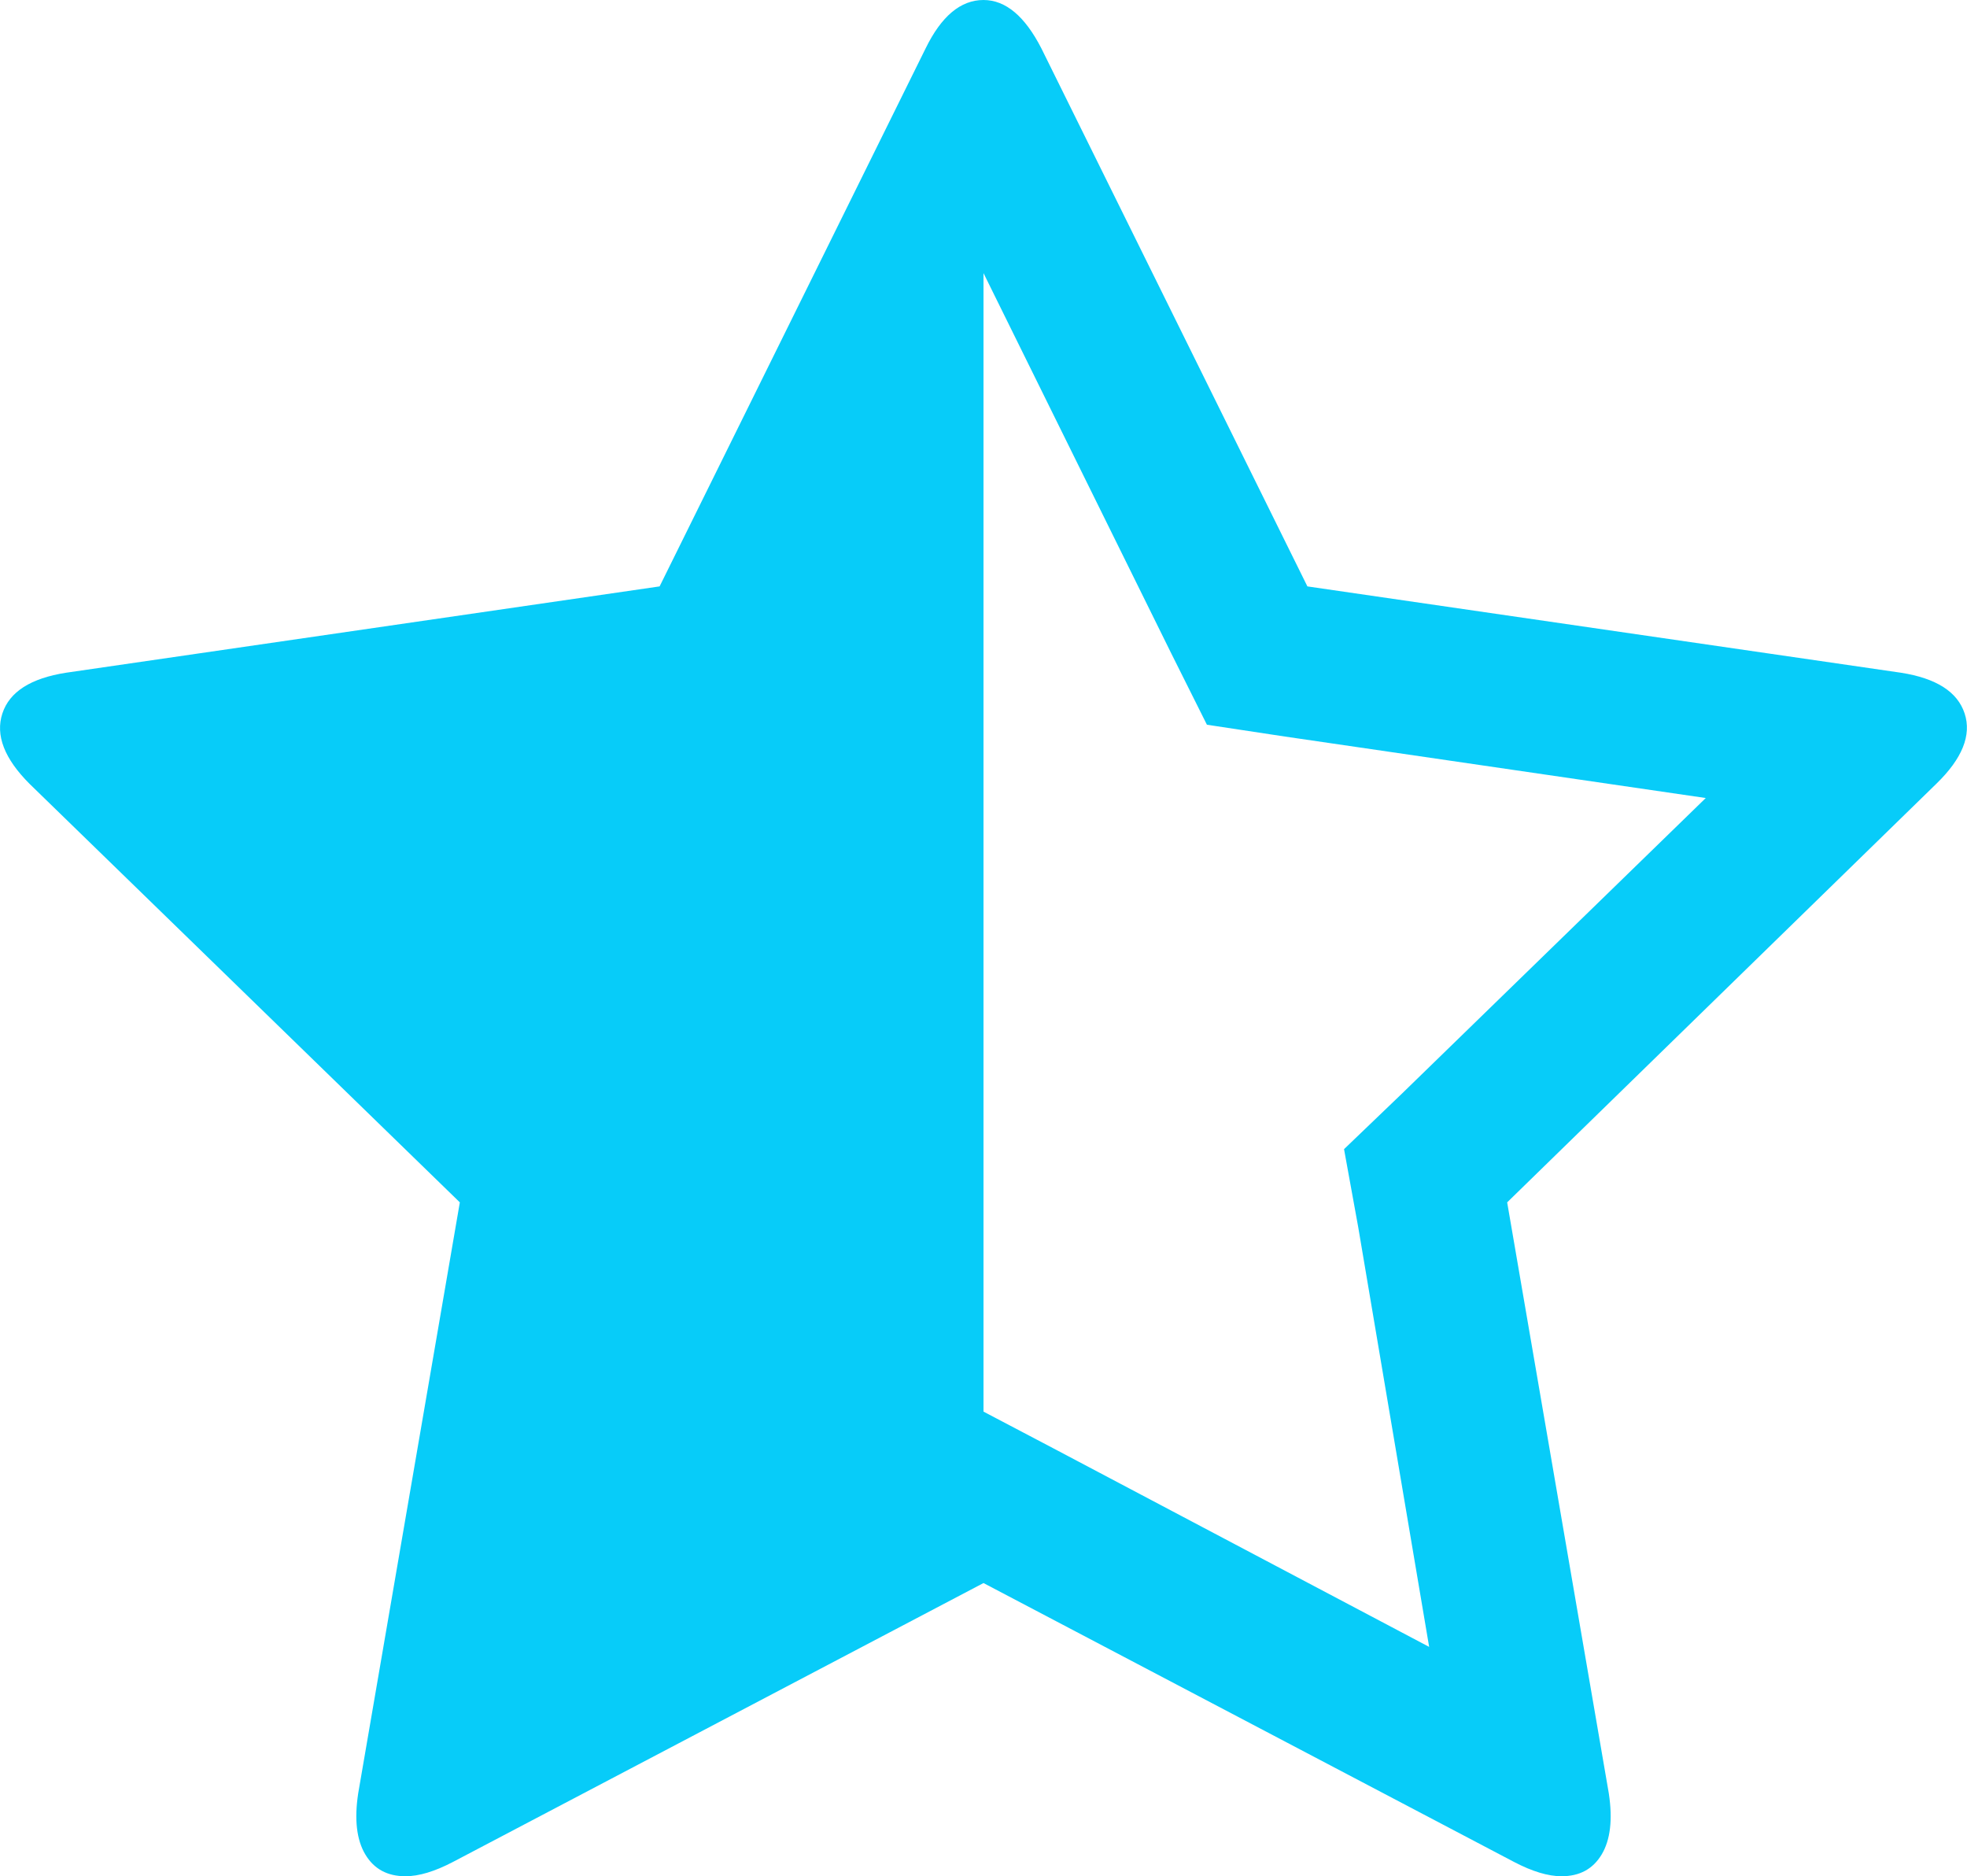 <?xml version="1.0" encoding="UTF-8"?>
<svg width="1664px" height="1587px" viewBox="0 0 1664 1587" version="1.1" xmlns="http://www.w3.org/2000/svg" xmlns:xlink="http://www.w3.org/1999/xlink">
    <title>fa-star-half</title>
    <g id="Page-1" stroke="none" stroke-width="1" fill="none" fill-rule="evenodd">
        <g id="fa-star-half" fill="#07CCF9" fill-rule="nonzero">
            <path d="M1186,925 L1443,675 L1087,623 L1021,613 L991,553 L832,231 L832,1194 L891,1225 L1209,1393 L1149,1038 L1137,972 L1186,925 Z M1638,663 L1275,1017 L1361,1517 C1364.333,1539 1362.333,1556.167 1355,1568.5 C1347.667,1580.833 1336.333,1587 1321,1587 C1309.667,1587 1296.333,1583 1281,1575 L832,1339 L383,1575 C367.667,1583 354.333,1587 343,1587 C327.667,1587 316.333,1580.833 309,1568.5 C301.667,1556.167 299.667,1539 303,1517 L389,1017 L25,663 C3.667,641.667 -4,621.833 2,603.5 C8,585.167 26,573.667 56,569 L558,496 L783,41 C796.333,13.667 812.667,0 832,0 C850.667,0 867,13.667 881,41 L1106,496 L1608,569 C1638,573.667 1656,585.167 1662,603.5 C1668,621.833 1660,641.667 1638,663 Z" id="Shape"></path>
        </g>
    </g>
</svg>